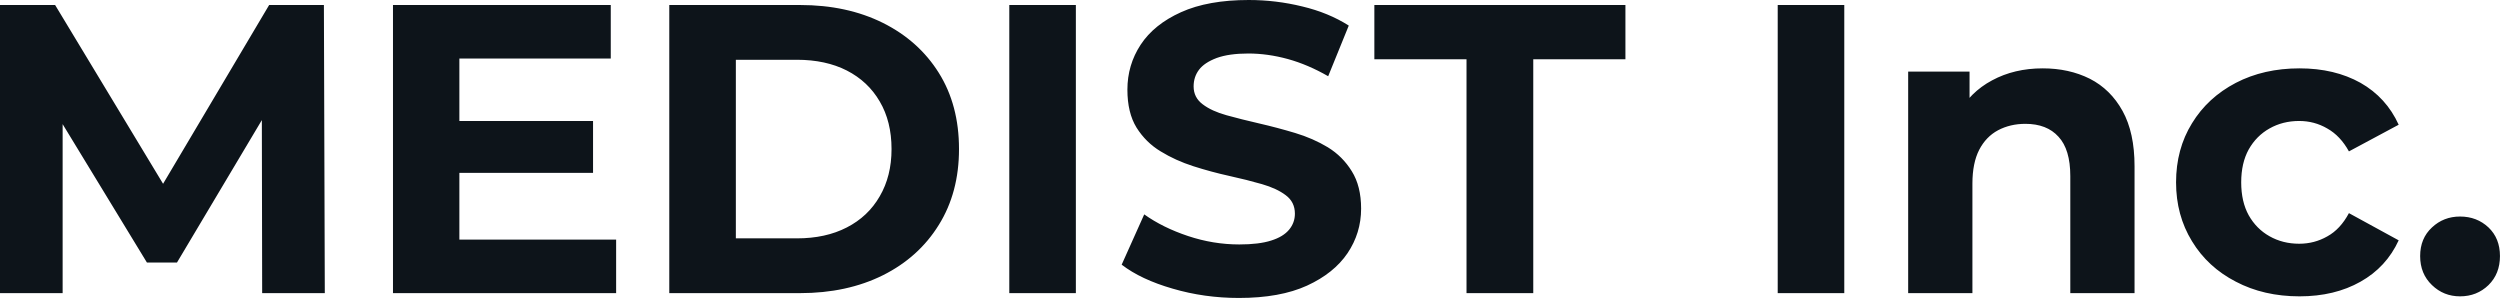 <svg fill="#0d141a" viewBox="0 0 139.702 16.652" height="100%" width="100%" xmlns="http://www.w3.org/2000/svg"><path preserveAspectRatio="none" d="M3.50 16.38L0 16.38L0 0.28L3.08 0.28L9.94 11.64L8.30 11.64L15.04 0.28L18.10 0.28L18.15 16.38L14.65 16.38L14.63 5.64L15.27 5.64L9.89 14.67L8.21 14.67L2.71 5.64L3.50 5.64L3.50 16.38ZM25.39 9.66L25.39 6.76L33.14 6.76L33.14 9.66L25.39 9.66ZM25.67 3.27L25.67 13.39L34.43 13.39L34.43 16.38L21.96 16.38L21.96 0.28L34.13 0.28L34.13 3.27L25.67 3.27ZM44.71 16.38L37.40 16.38L37.40 0.28L44.71 0.28Q47.33 0.28 49.34 1.28Q51.34 2.28 52.46 4.07Q53.59 5.87 53.59 8.33L53.59 8.33Q53.59 10.76 52.46 12.57Q51.34 14.38 49.34 15.38Q47.33 16.38 44.71 16.38L44.71 16.38ZM41.12 3.34L41.12 13.32L44.53 13.32Q46.14 13.32 47.32 12.71Q48.51 12.10 49.16 10.97Q49.82 9.84 49.82 8.33L49.82 8.33Q49.82 6.79 49.16 5.67Q48.51 4.55 47.32 3.94Q46.14 3.34 44.53 3.34L44.53 3.34L41.12 3.34ZM60.12 16.38L56.40 16.38L56.40 0.28L60.12 0.28L60.12 16.38ZM69.23 16.65L69.23 16.65Q67.30 16.65 65.53 16.13Q63.76 15.62 62.68 14.79L62.68 14.79L63.94 11.98Q64.98 12.72 66.39 13.19Q67.80 13.66 69.25 13.66L69.25 13.66Q70.36 13.66 71.04 13.44Q71.71 13.23 72.04 12.83Q72.36 12.44 72.36 11.94L72.36 11.94Q72.36 11.29 71.85 10.91Q71.35 10.53 70.52 10.29Q69.69 10.05 68.69 9.83Q67.69 9.61 66.69 9.29Q65.69 8.97 64.86 8.46Q64.03 7.96 63.51 7.13Q63.00 6.30 63.00 5.01L63.00 5.01Q63.00 3.63 63.74 2.50Q64.49 1.36 66.00 0.68Q67.51 0 69.78 0L69.78 0Q71.30 0 72.77 0.36Q74.24 0.71 75.37 1.43L75.37 1.43L74.22 4.26Q73.09 3.61 71.97 3.30Q70.84 2.99 69.76 2.99L69.76 2.99Q68.68 2.99 67.99 3.24Q67.30 3.50 67.00 3.90Q66.70 4.30 66.70 4.83L66.70 4.83Q66.70 5.45 67.21 5.83Q67.71 6.21 68.54 6.44Q69.37 6.67 70.37 6.90Q71.37 7.13 72.37 7.43Q73.37 7.73 74.20 8.23Q75.03 8.74 75.54 9.57Q76.06 10.40 76.06 11.66L76.06 11.66Q76.06 13.02 75.30 14.15Q74.54 15.27 73.04 15.96Q71.53 16.65 69.23 16.65ZM85.68 16.38L81.95 16.38L81.95 3.31L76.80 3.31L76.80 0.28L90.83 0.28L90.83 3.31L85.68 3.31L85.68 16.38ZM103.06 16.38L99.34 16.38L99.34 0.28L103.06 0.28L103.06 16.38ZM114.15 3.82L114.15 3.82Q115.62 3.82 116.78 4.40Q117.94 4.99 118.61 6.20Q119.28 7.41 119.28 9.29L119.28 9.29L119.28 16.38L115.69 16.38L115.69 9.84Q115.69 8.35 115.03 7.64Q114.38 6.92 113.18 6.92L113.18 6.92Q112.33 6.92 111.65 7.28Q110.98 7.64 110.60 8.37Q110.22 9.11 110.22 10.26L110.22 10.26L110.22 16.38L106.63 16.38L106.63 4.00L110.06 4.00L110.06 7.43L109.41 6.39Q110.08 5.15 111.32 4.49Q112.56 3.82 114.15 3.82ZM128.50 16.56L128.50 16.56Q126.50 16.56 124.94 15.74Q123.37 14.93 122.49 13.48Q121.60 12.03 121.60 10.19L121.60 10.19Q121.60 8.33 122.49 6.89Q123.37 5.45 124.94 4.63Q126.50 3.82 128.50 3.82L128.50 3.82Q130.46 3.82 131.91 4.63Q133.35 5.45 134.04 6.97L134.04 6.97L131.26 8.46Q130.78 7.59 130.05 7.18Q129.33 6.76 128.48 6.76L128.48 6.76Q127.56 6.76 126.82 7.18Q126.09 7.59 125.66 8.35Q125.24 9.11 125.24 10.19L125.24 10.19Q125.24 11.27 125.66 12.03Q126.09 12.79 126.82 13.20Q127.56 13.62 128.48 13.62L128.48 13.62Q129.33 13.62 130.05 13.21Q130.78 12.81 131.26 11.91L131.26 11.91L134.04 13.43Q133.35 14.93 131.91 15.74Q130.46 16.56 128.50 16.56ZM137.47 16.56L137.47 16.56Q136.55 16.56 135.90 15.93Q135.24 15.30 135.24 14.31L135.24 14.31Q135.24 13.32 135.90 12.71Q136.55 12.10 137.47 12.10L137.47 12.10Q138.41 12.10 139.06 12.71Q139.70 13.32 139.70 14.31L139.70 14.31Q139.70 15.30 139.06 15.93Q138.41 16.56 137.47 16.56Z"></path></svg>